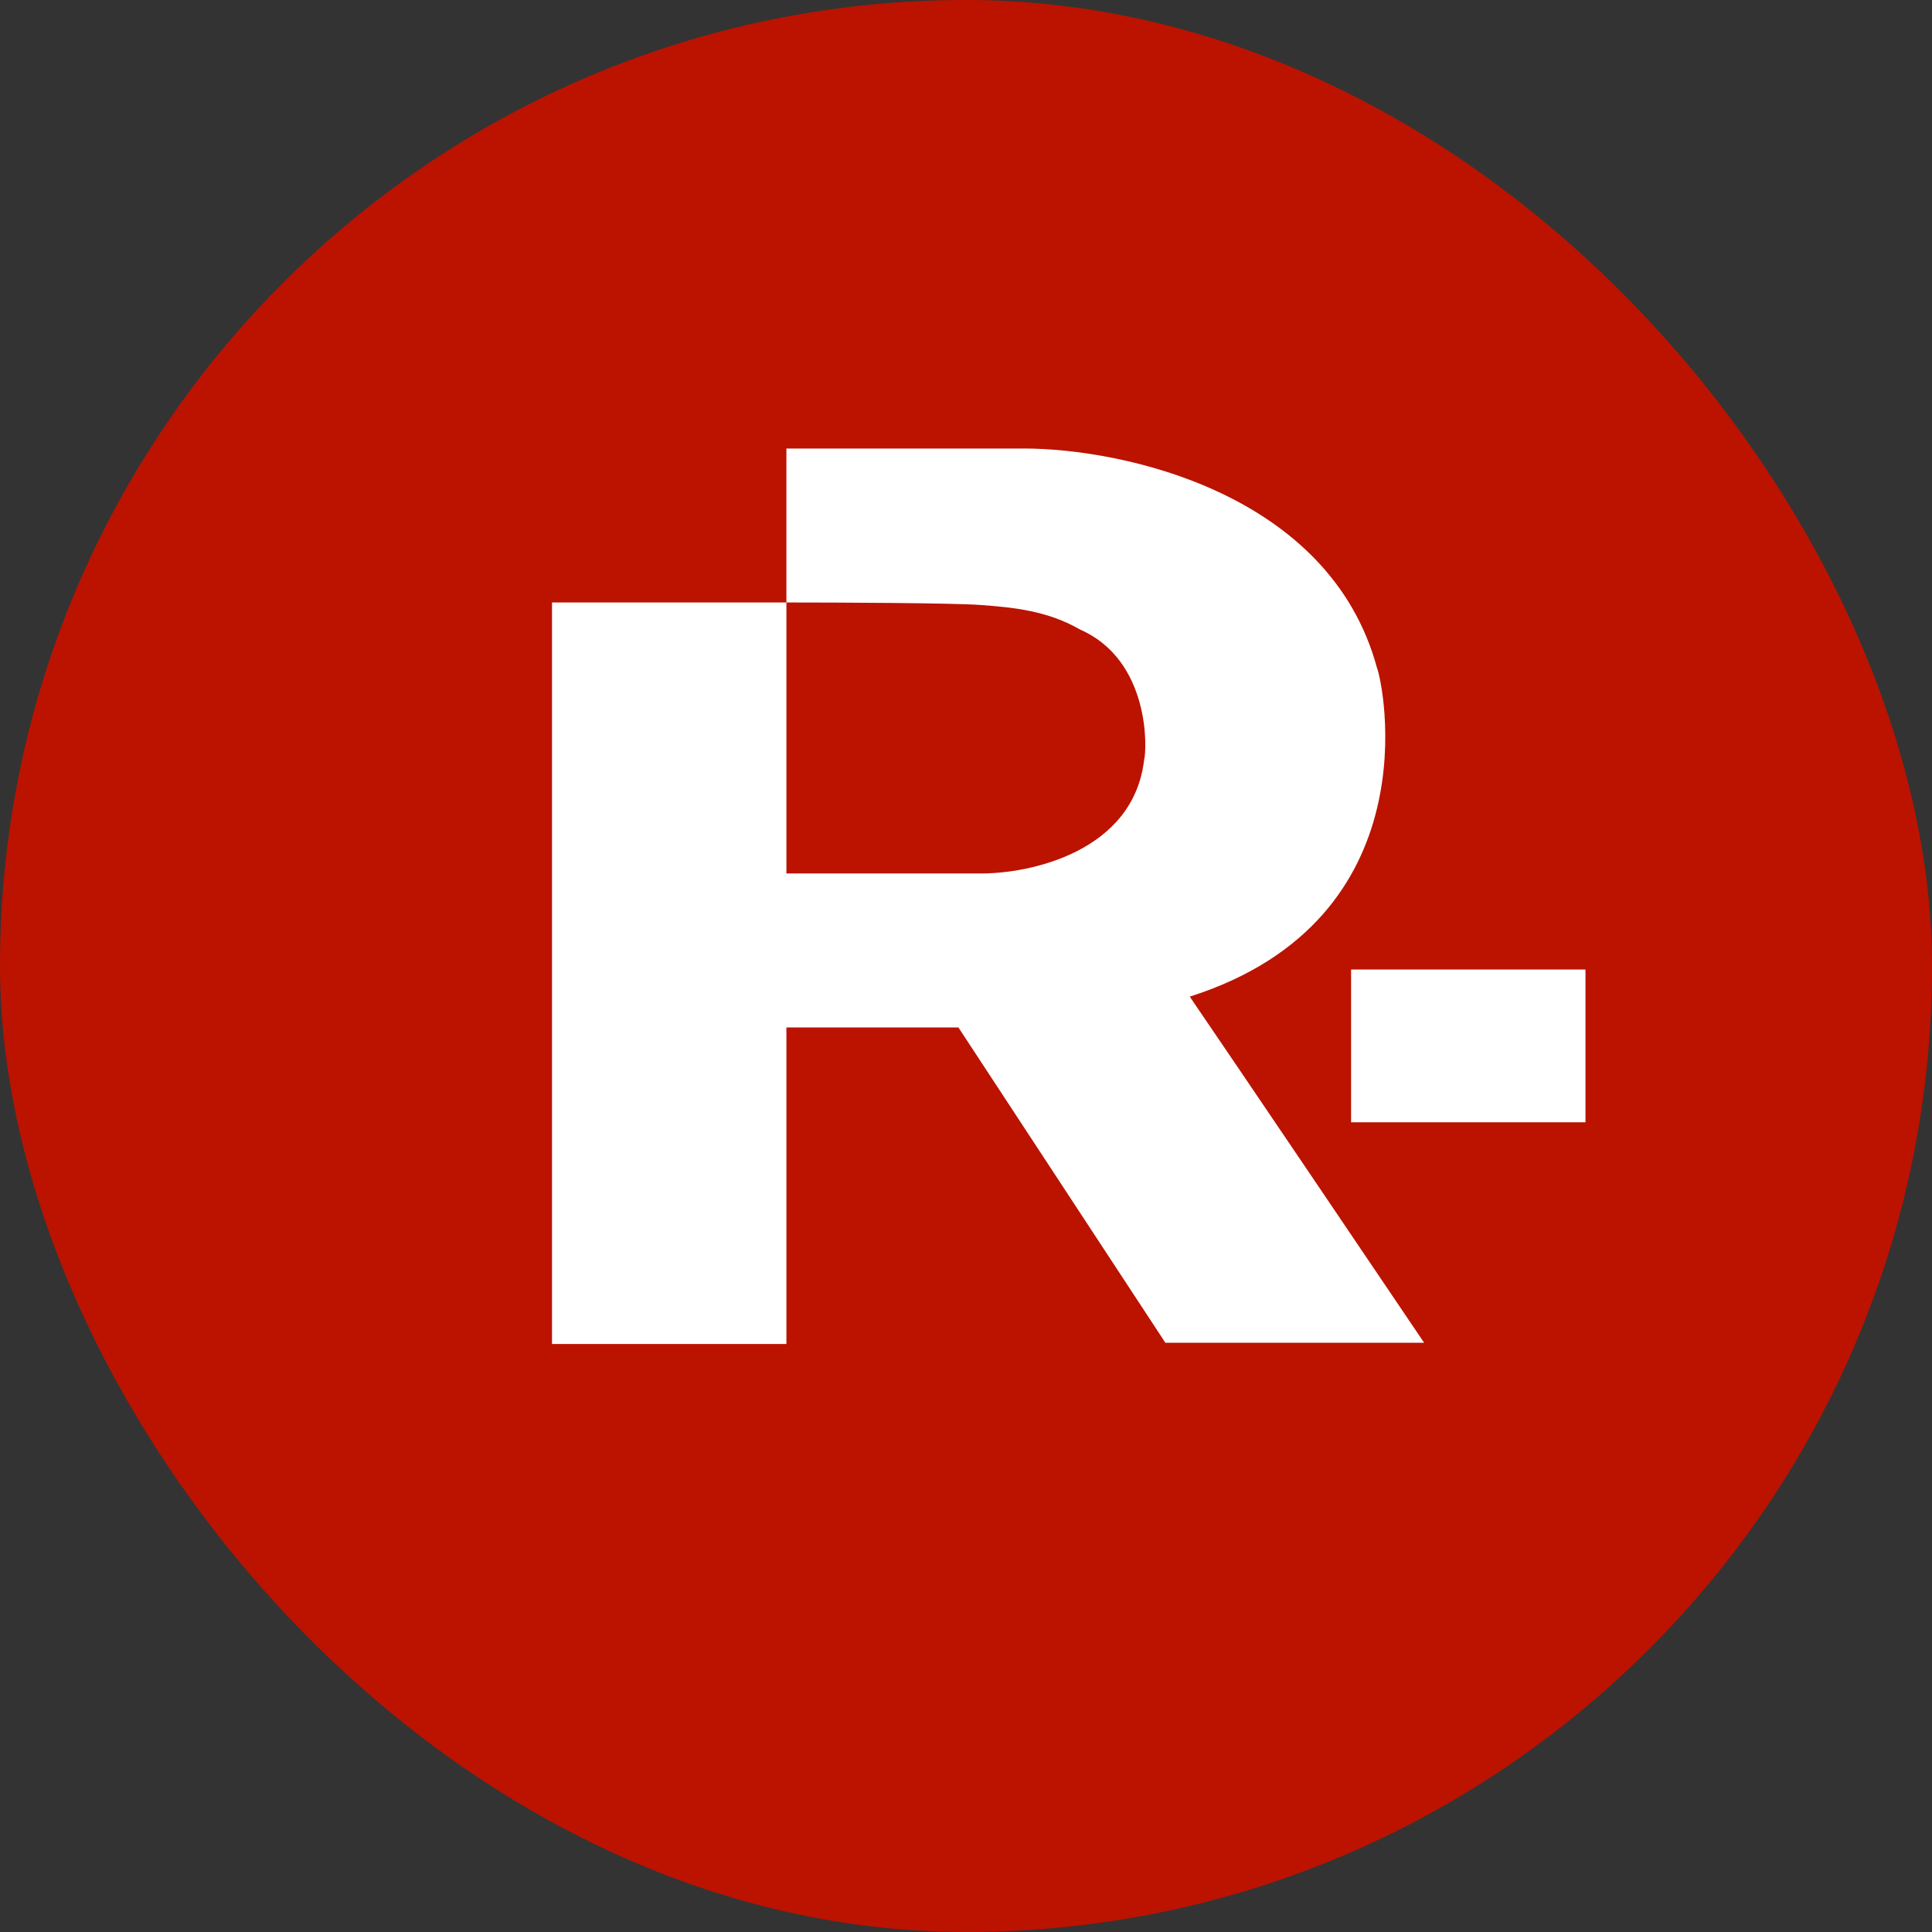 <svg width="75" height="75" viewBox="0 0 75 75" fill="none" xmlns="http://www.w3.org/2000/svg">
<rect x="0" y="0" width="75" height="75" fill="#333333" stroke="none"/>
<rect width="75" height="75" rx="37.5" fill="#BB1300"/>
<path d="M21.429 23.388H30.528V52.174H21.429V23.388Z" fill="white"/>
<path d="M30.528 17.411V23.388C32.576 23.388 36.945 23.407 38.032 23.483C39.391 23.579 40.691 23.723 41.931 24.44C44.65 25.635 44.531 29.078 44.413 29.509C43.988 33.066 39.982 33.924 38.032 33.908H29.228V36.729V39.885H37.205L45.24 52.126H55.285C53.079 48.858 48.171 41.597 46.186 38.689C55.639 35.677 53.69 26.496 53.453 25.922C51.61 19.113 43.547 17.411 39.745 17.411H30.528Z" fill="white"/>
<path d="M52.449 37.637H61.548V43.567H52.449V37.637Z" fill="white"/>
</svg>
